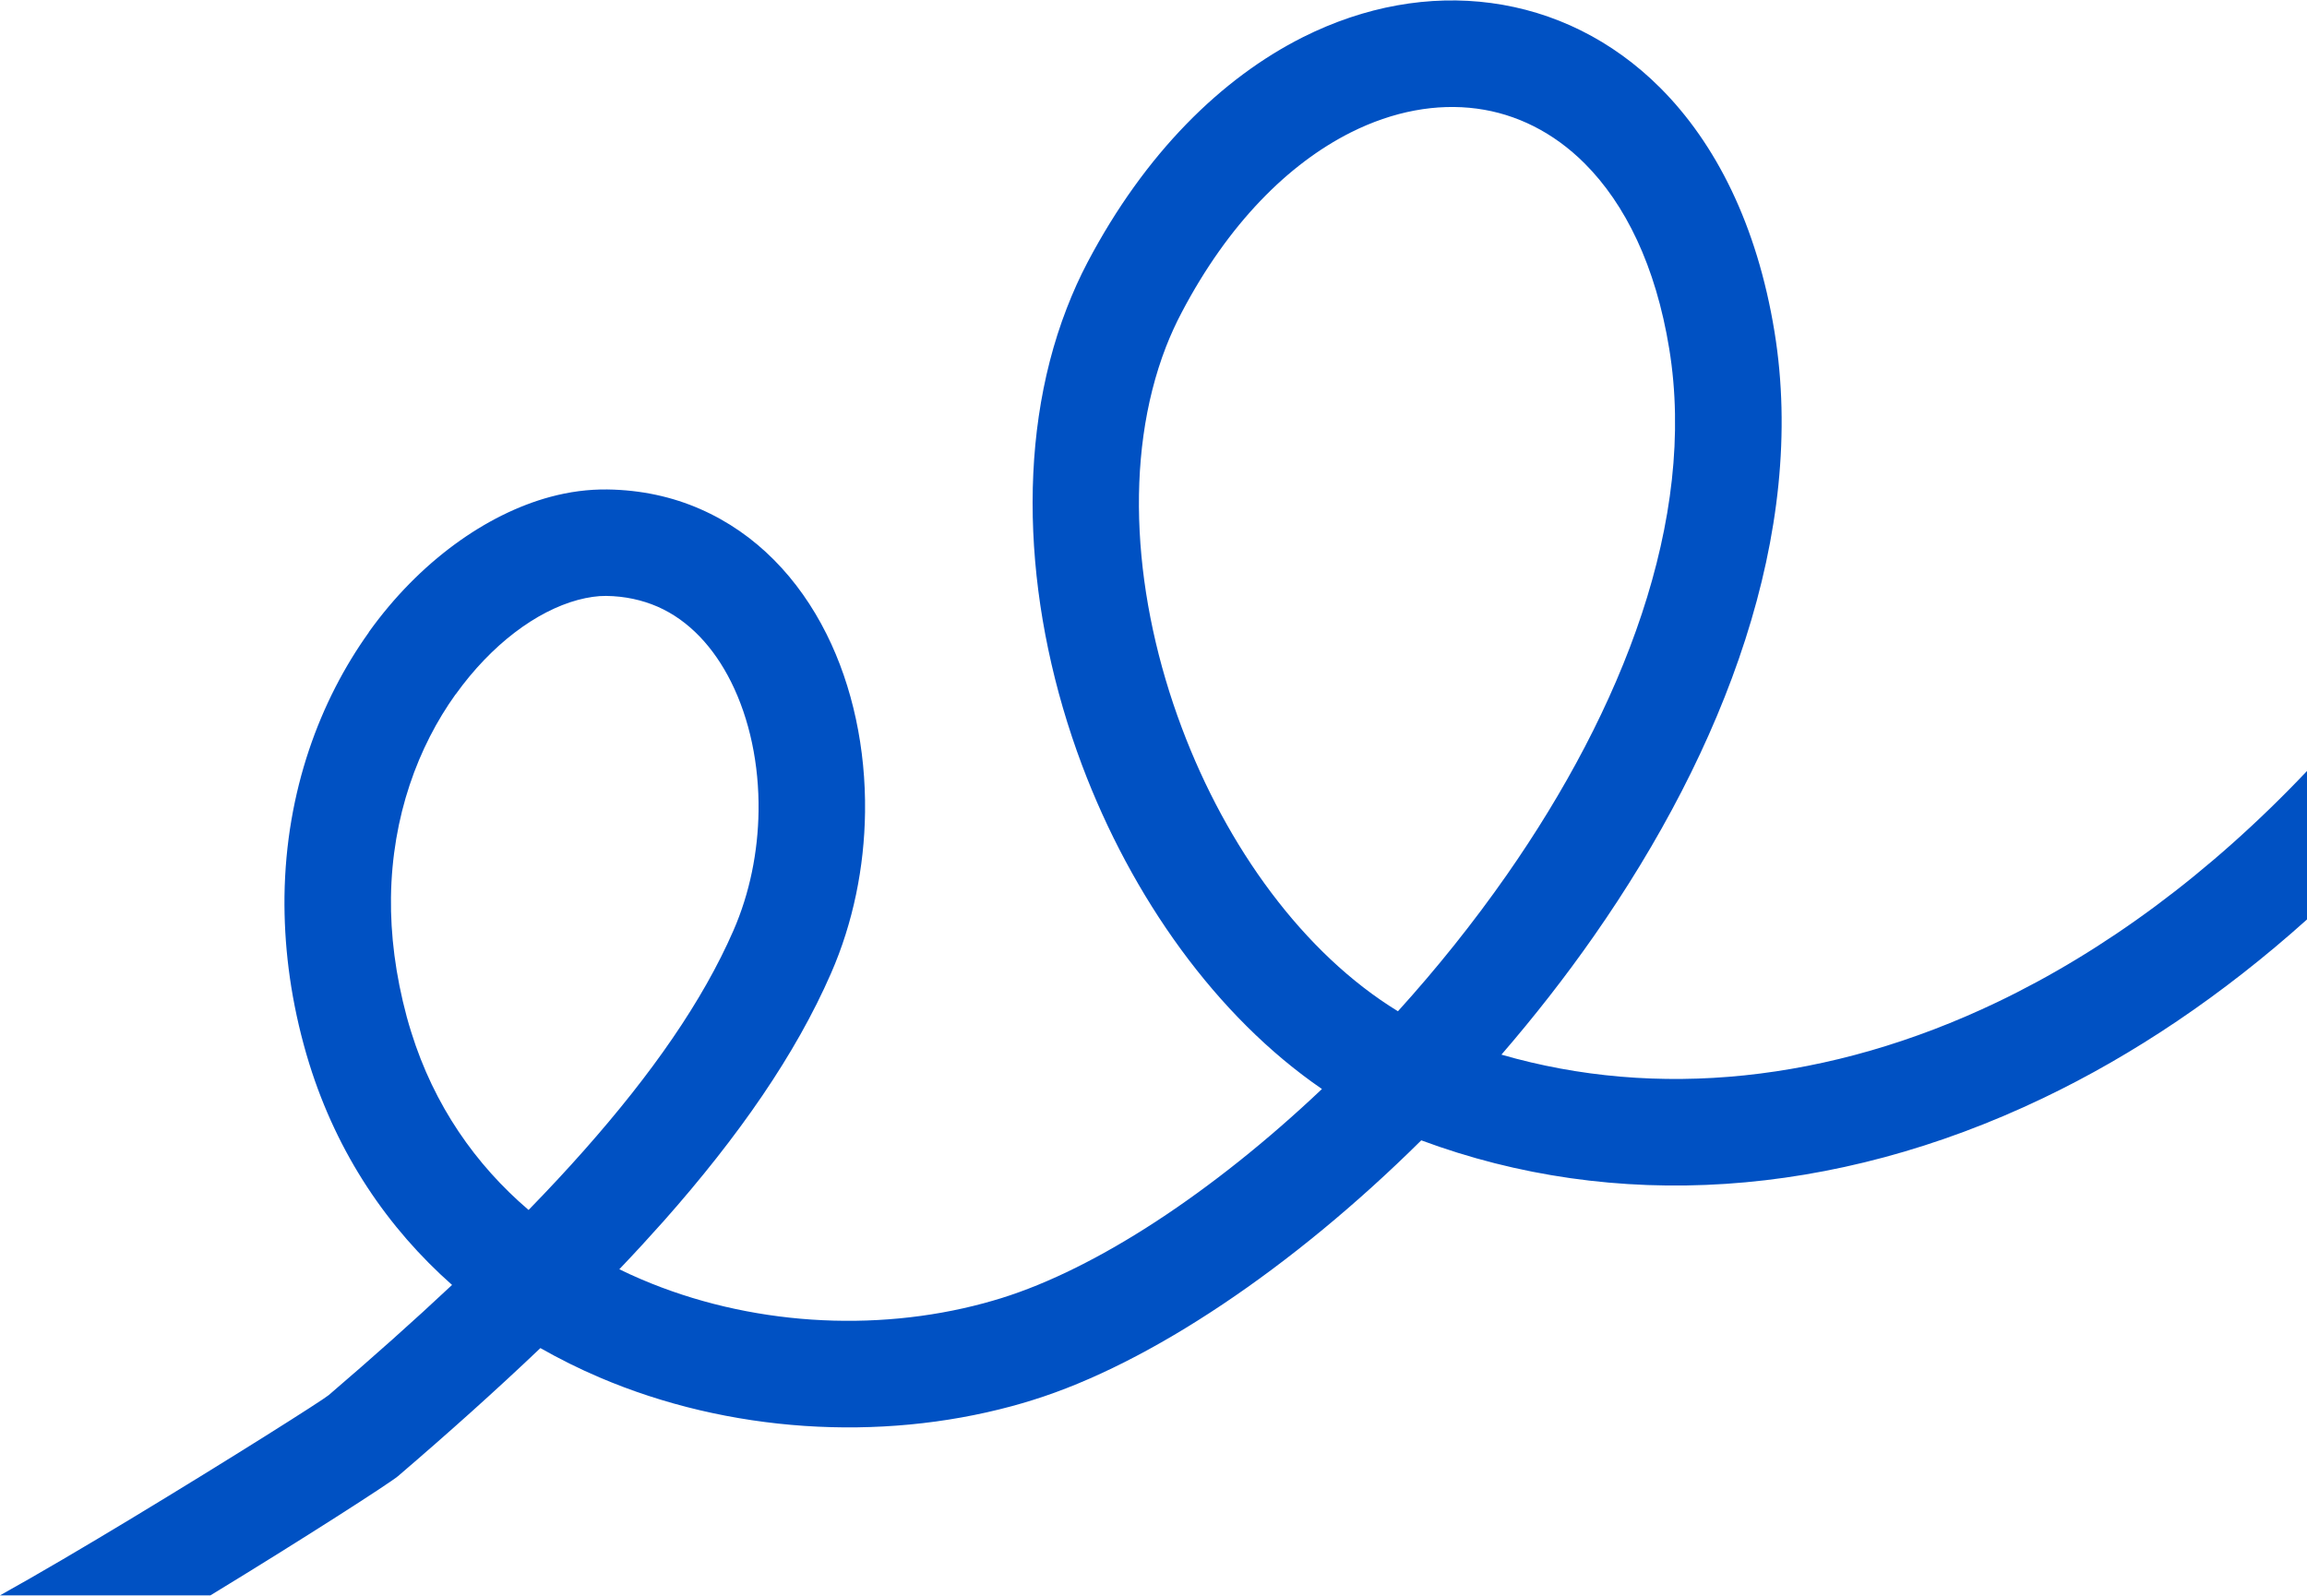 <?xml version="1.0" encoding="UTF-8"?> <svg xmlns="http://www.w3.org/2000/svg" xmlns:xlink="http://www.w3.org/1999/xlink" xmlns:xodm="http://www.corel.com/coreldraw/odm/2003" xml:space="preserve" width="555px" height="384px" version="1.1" style="shape-rendering:geometricPrecision; text-rendering:geometricPrecision; image-rendering:optimizeQuality; fill-rule:evenodd; clip-rule:evenodd" viewBox="0 0 29.875 20.66"> <defs> <style type="text/css"> .fil0 {fill:#0051C3;fill-rule:nonzero} </style> </defs> <g id="Слой_x0020_1">  <path class="fil0" d="M29.875 11.905c-1.095,0.983 -2.246,1.754 -3.417,2.314 -2.724,1.304 -5.554,1.476 -8.053,0.547 -1.671,1.656 -3.519,2.893 -5.028,3.363 -0.095,0.03 -0.188,0.057 -0.277,0.081 -1.71,0.462 -3.663,0.343 -5.339,-0.374 -0.262,-0.112 -0.517,-0.239 -0.763,-0.379 -0.569,0.542 -1.185,1.094 -1.843,1.658 -0.106,0.09 -1.225,0.811 -2.43,1.545l-2.725 0c0.497,-0.276 1.112,-0.639 1.722,-1.008 1.261,-0.762 2.456,-1.519 2.535,-1.586 0.567,-0.486 1.101,-0.961 1.597,-1.427 -0.828,-0.733 -1.482,-1.687 -1.849,-2.865 -0.026,-0.085 -0.051,-0.168 -0.072,-0.248 -0.181,-0.668 -0.256,-1.312 -0.249,-1.922 0.018,-1.365 0.461,-2.536 1.092,-3.418l0 -0.003c0.652,-0.911 1.52,-1.528 2.35,-1.752 0.245,-0.066 0.492,-0.099 0.738,-0.096 0.44,0.006 0.841,0.095 1.202,0.253 0.728,0.318 1.278,0.9 1.638,1.621 0.338,0.677 0.509,1.486 0.498,2.307 -0.009,0.708 -0.153,1.429 -0.44,2.085 -0.458,1.051 -1.196,2.113 -2.163,3.206 -0.185,0.208 -0.378,0.418 -0.579,0.629 0.093,0.045 0.187,0.089 0.282,0.129 1.392,0.596 3.017,0.695 4.441,0.31 0.079,-0.022 0.154,-0.043 0.224,-0.065 1.233,-0.384 2.738,-1.37 4.152,-2.709 -1.37,-0.94 -2.465,-2.486 -3.108,-4.197 -0.732,-1.95 -0.885,-4.14 -0.197,-5.916 0.08,-0.207 0.169,-0.405 0.268,-0.593 0.746,-1.417 1.738,-2.388 2.787,-2.917 0.804,-0.404 1.644,-0.551 2.441,-0.444 0.81,0.109 1.567,0.476 2.19,1.099 0.716,0.717 1.253,1.772 1.479,3.158 0.425,2.608 -0.653,5.416 -2.338,7.828 -0.372,0.533 -0.775,1.047 -1.198,1.537 2.009,0.581 4.246,0.361 6.42,-0.68 1.387,-0.664 2.748,-1.66 4.012,-2.994l0 1.923zm-14.571 -2.483c0.581,1.548 1.575,2.923 2.799,3.672 0.5,-0.552 0.975,-1.144 1.408,-1.764 1.499,-2.147 2.466,-4.604 2.105,-6.818 -0.175,-1.077 -0.572,-1.877 -1.095,-2.4 -0.404,-0.404 -0.886,-0.642 -1.395,-0.71 -0.522,-0.07 -1.084,0.032 -1.635,0.309 -0.806,0.406 -1.583,1.179 -2.187,2.328 -0.078,0.147 -0.145,0.296 -0.204,0.446 -0.561,1.449 -0.419,3.28 0.204,4.937zm-9.979 3.941c0.296,0.952 0.835,1.72 1.52,2.305 0.254,-0.261 0.495,-0.519 0.721,-0.775 0.873,-0.986 1.533,-1.93 1.931,-2.843 0.213,-0.487 0.319,-1.023 0.326,-1.55 0.008,-0.601 -0.114,-1.189 -0.357,-1.675 -0.222,-0.443 -0.542,-0.793 -0.951,-0.972 -0.199,-0.086 -0.421,-0.136 -0.667,-0.139 -0.11,-0.001 -0.233,0.017 -0.365,0.052 -0.536,0.145 -1.118,0.575 -1.582,1.223l-0.001 -0.001c-0.484,0.676 -0.823,1.577 -0.837,2.632 -0.006,0.481 0.057,0.999 0.205,1.549 0.019,0.069 0.038,0.134 0.057,0.194z"></path> </g> </svg> 